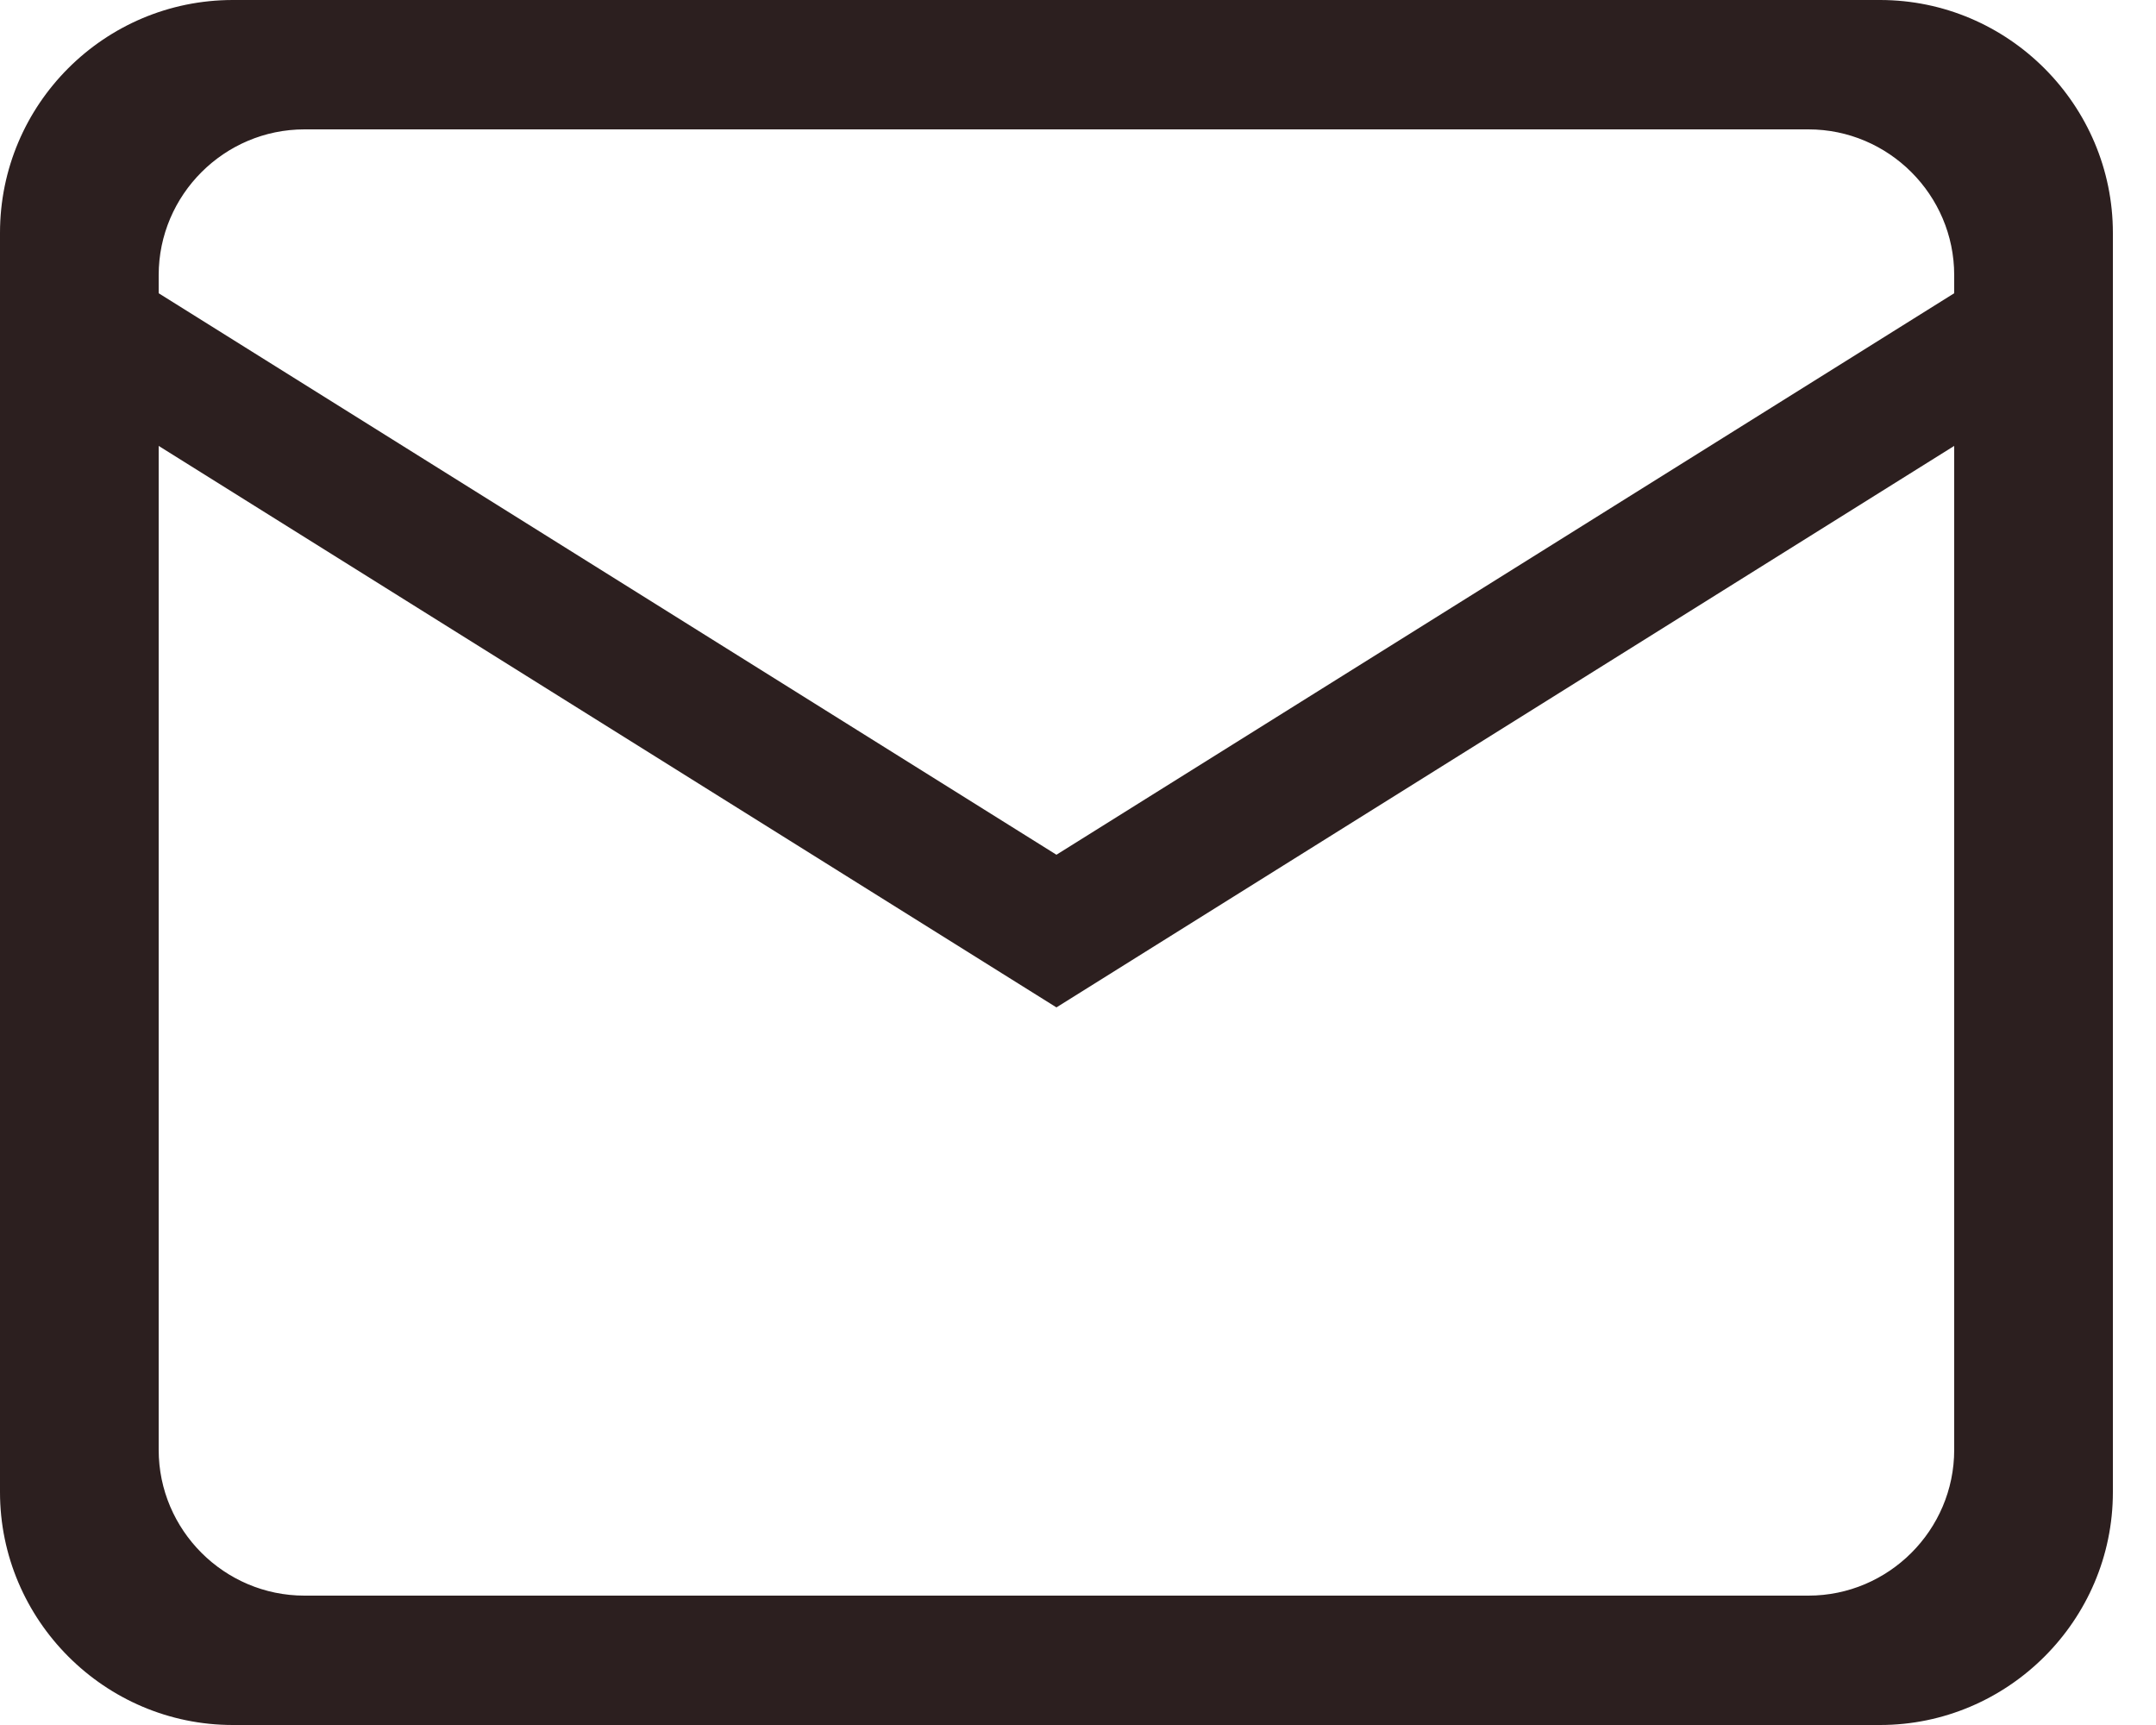 <svg width="30" height="24" viewBox="0 0 30 24" fill="none" xmlns="http://www.w3.org/2000/svg">
<g clip-path="url(#clip0_7510_793)">
<path d="M26.16 0H3.24C1.452 0 0 1.452 0 3.24V20.76C0 22.536 1.452 24 3.24 24H26.16C27.936 24 29.4 22.548 29.4 20.76V3.24C29.4 1.464 27.948 0 26.16 0ZM4.236 1.8H25.164C26.28 1.8 27.192 2.712 27.192 3.828V4.08L14.7 11.892L2.208 4.08V3.828C2.208 2.712 3.12 1.8 4.236 1.8ZM25.164 22.2H4.236C3.12 22.2 2.208 21.288 2.208 20.172V6.204L14.7 14.016L27.192 6.204V20.172C27.192 21.288 26.28 22.2 25.164 22.2Z" fill="#2C1F1F"/>
</g>
<defs>
<clipPath id="clip0_7510_793">
<rect width="29.4" height="24" fill="white" transform="translate(0 0)"/>
</clipPath>
</defs>
</svg>
